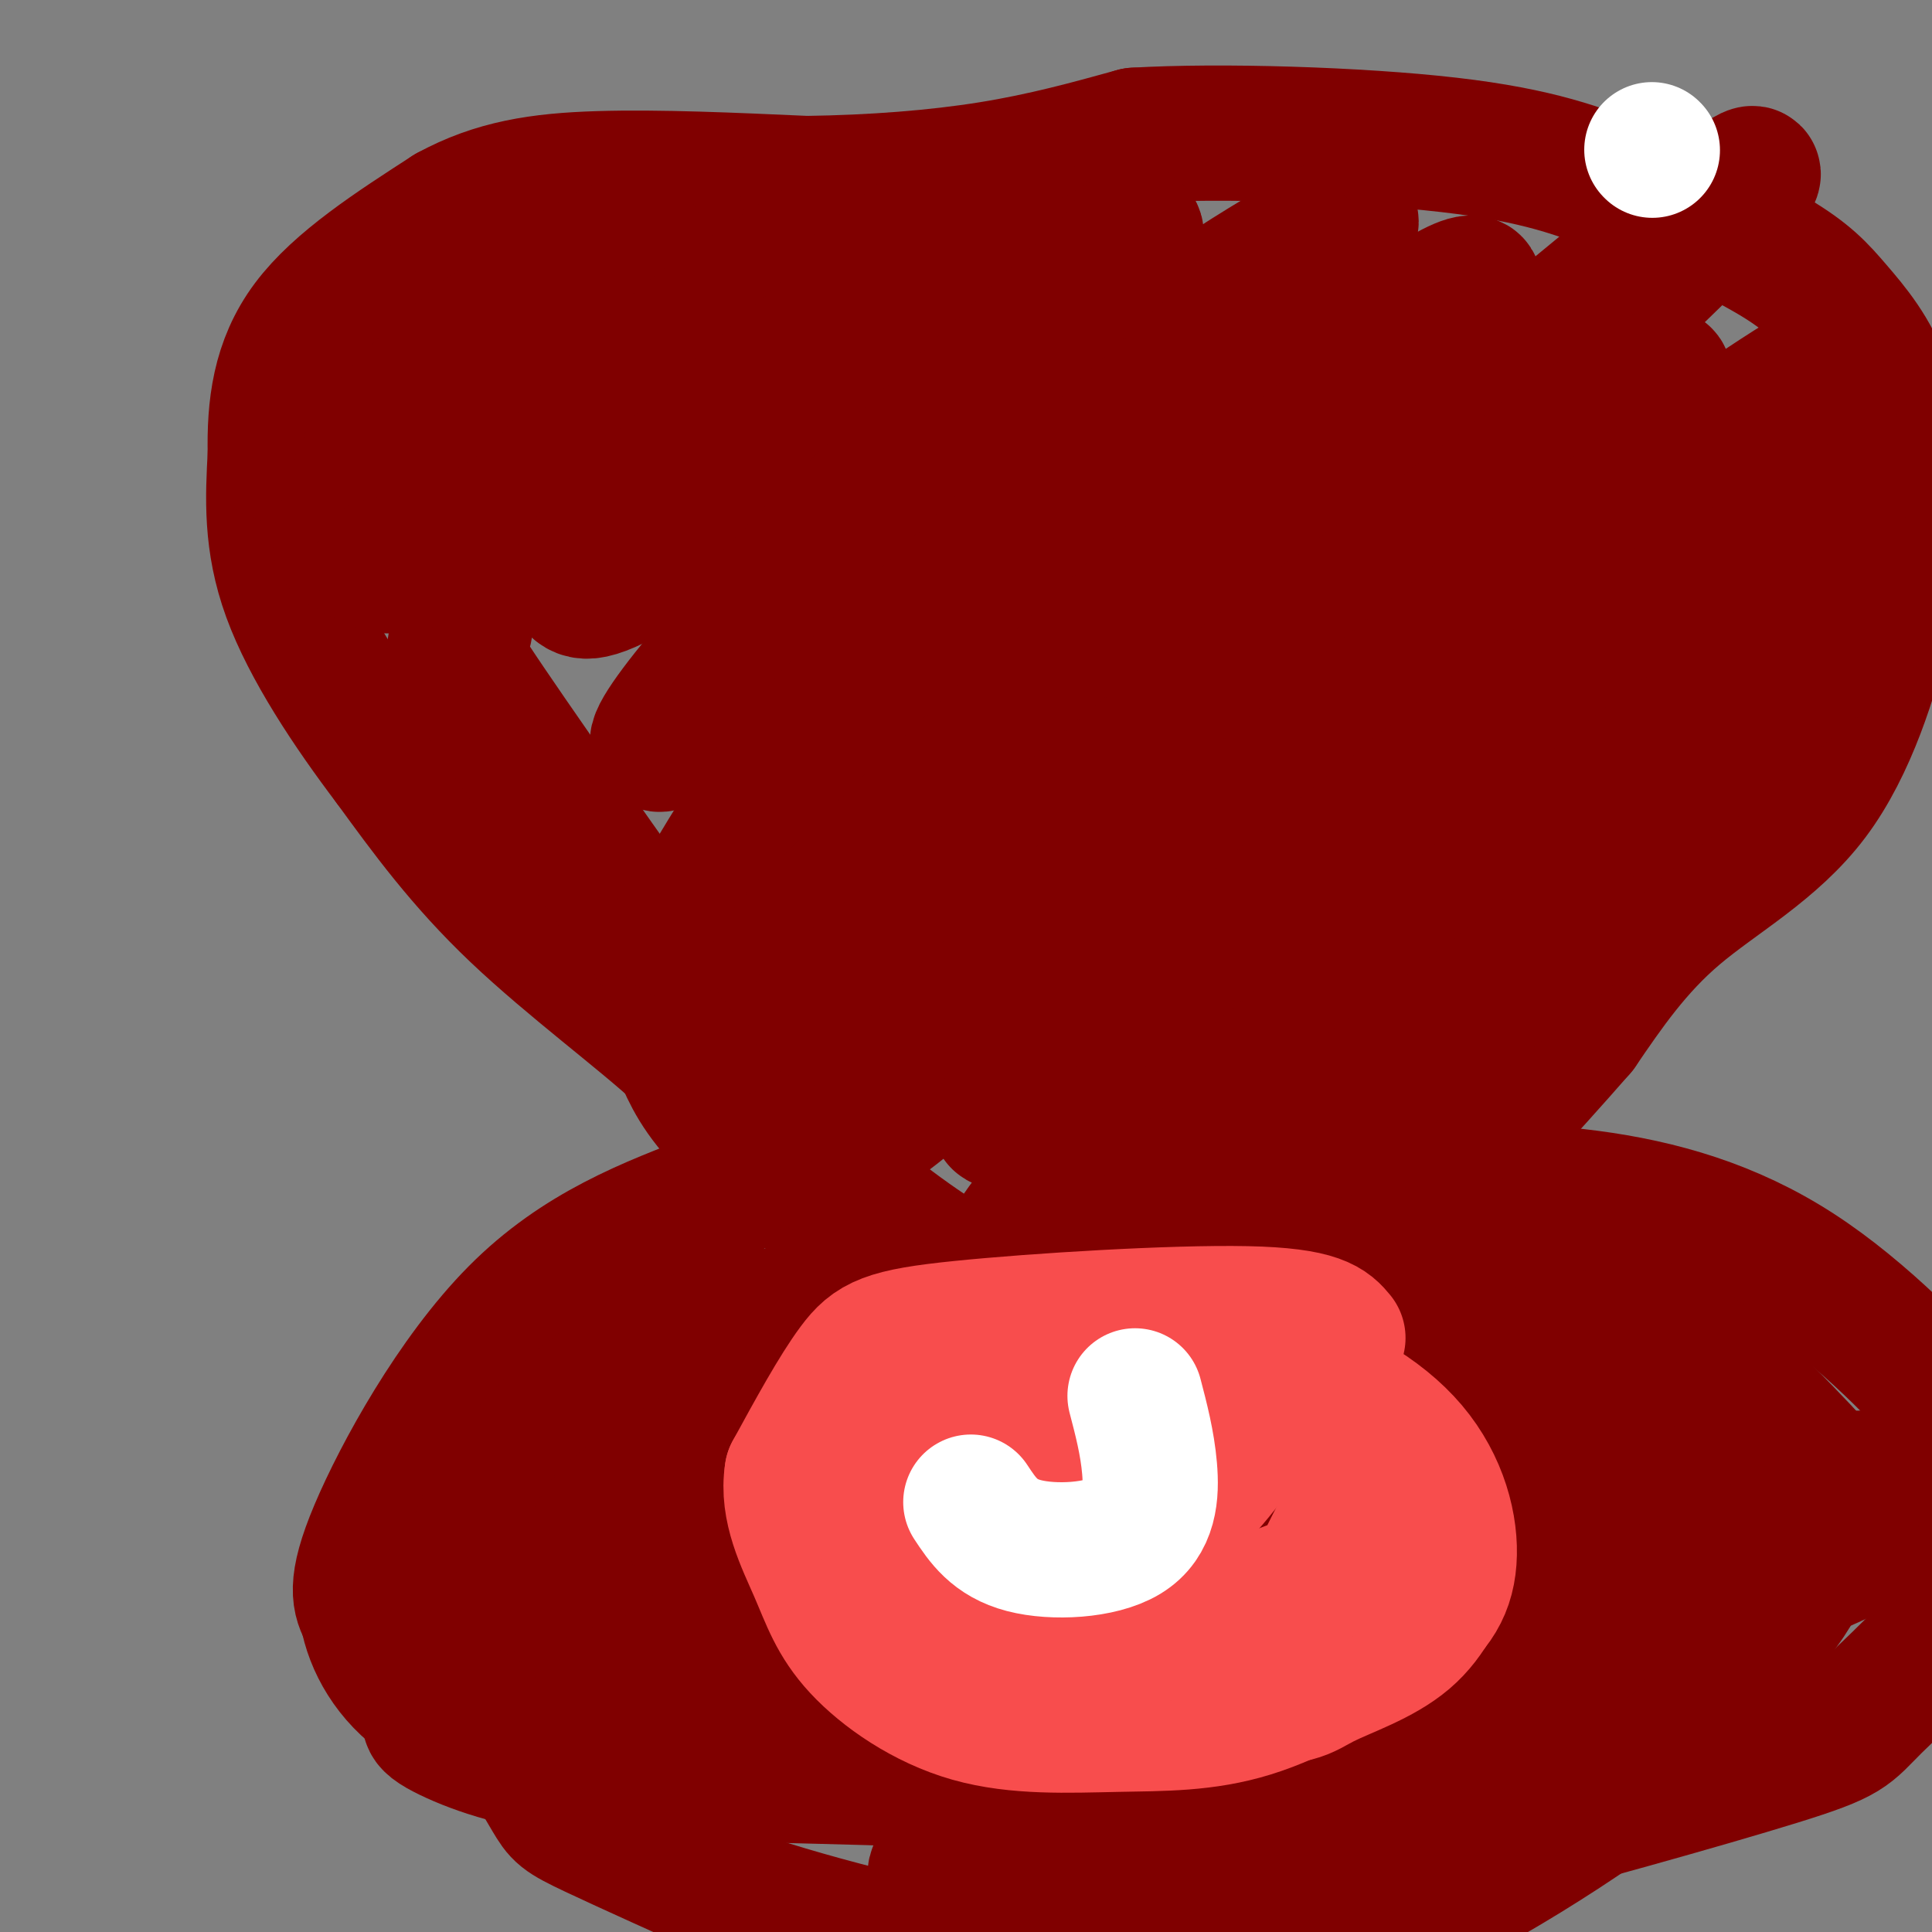 <svg viewBox='0 0 400 400' version='1.1' xmlns='http://www.w3.org/2000/svg' xmlns:xlink='http://www.w3.org/1999/xlink'><rect x="0" y="0" width="400" height="400" fill="#808080" stroke="none"/><g fill='none' stroke='#000000' stroke-width='6' stroke-linecap='round' stroke-linejoin='round'><path d='M107,90c0.000,0.000 1.000,2.000 1,2'/><path d='M108,92c0.833,1.500 2.417,4.250 4,7'/></g>
<g fill='none' stroke='#800000' stroke-width='28' stroke-linecap='round' stroke-linejoin='round'><path d='M177,263c0.533,-2.333 1.067,-4.667 -4,-10c-5.067,-5.333 -15.733,-13.667 -22,-20c-6.267,-6.333 -8.133,-10.667 -10,-15'/><path d='M141,218c-7.956,-7.400 -22.844,-18.400 -34,-29c-11.156,-10.600 -18.578,-20.800 -26,-31'/><path d='M81,158c-8.578,-11.311 -17.022,-24.089 -21,-35c-3.978,-10.911 -3.489,-19.956 -3,-29'/><path d='M57,94c-0.200,-9.489 0.800,-18.711 7,-27c6.200,-8.289 17.600,-15.644 29,-23'/><path d='M93,44c9.489,-5.178 18.711,-6.622 31,-7c12.289,-0.378 27.644,0.311 43,1'/><path d='M167,38c13.800,-0.200 26.800,-1.200 38,-3c11.200,-1.800 20.600,-4.400 30,-7'/><path d='M235,28c17.511,-1.044 46.289,-0.156 65,2c18.711,2.156 27.356,5.578 36,9'/><path d='M336,39c11.952,4.072 23.833,9.751 31,14c7.167,4.249 9.622,7.067 13,11c3.378,3.933 7.679,8.981 10,16c2.321,7.019 2.660,16.010 3,25'/><path d='M393,105c0.311,7.427 -0.411,13.496 -3,24c-2.589,10.504 -7.043,25.443 -15,36c-7.957,10.557 -19.416,16.730 -28,24c-8.584,7.270 -14.292,15.635 -20,24'/><path d='M327,213c-10.889,12.444 -28.111,31.556 -41,42c-12.889,10.444 -21.444,12.222 -30,14'/><path d='M256,269c-11.668,2.801 -25.839,2.802 -35,2c-9.161,-0.802 -13.313,-2.408 -21,-7c-7.687,-4.592 -18.911,-12.169 -28,-21c-9.089,-8.831 -16.045,-18.915 -23,-29'/><path d='M149,214c-14.119,-19.321 -37.917,-53.125 -48,-68c-10.083,-14.875 -6.452,-10.821 -5,-15c1.452,-4.179 0.726,-16.589 0,-29'/><path d='M96,102c-0.803,-6.431 -2.809,-8.010 7,-19c9.809,-10.990 31.435,-31.392 29,-33c-2.435,-1.608 -28.931,15.579 -43,29c-14.069,13.421 -15.711,23.075 -17,28c-1.289,4.925 -2.225,5.121 -1,6c1.225,0.879 4.613,2.439 8,4'/><path d='M79,117c3.586,0.556 8.550,-0.054 21,-7c12.450,-6.946 32.386,-20.229 47,-32c14.614,-11.771 23.905,-22.029 28,-27c4.095,-4.971 2.992,-4.655 -5,0c-7.992,4.655 -22.874,13.650 -36,26c-13.126,12.350 -24.495,28.056 -26,33c-1.505,4.944 6.856,-0.873 20,-11c13.144,-10.127 31.072,-24.563 49,-39'/><path d='M177,60c17.456,-14.136 36.594,-29.976 27,-21c-9.594,8.976 -47.922,42.767 -67,61c-19.078,18.233 -18.906,20.909 -17,22c1.906,1.091 5.544,0.597 25,-12c19.456,-12.597 54.728,-37.299 90,-62'/><path d='M235,48c3.242,0.659 -33.653,33.306 -61,61c-27.347,27.694 -45.144,50.433 -35,44c10.144,-6.433 48.231,-42.040 78,-66c29.769,-23.960 51.220,-36.274 59,-40c7.780,-3.726 1.890,1.137 -4,6'/><path d='M272,53c-19.365,17.984 -65.777,59.942 -91,86c-25.223,26.058 -29.256,36.214 -35,45c-5.744,8.786 -13.199,16.200 10,-4c23.199,-20.200 77.054,-68.015 109,-94c31.946,-25.985 41.985,-30.138 40,-26c-1.985,4.138 -15.992,16.569 -30,29'/><path d='M275,89c-39.260,36.847 -122.410,114.464 -113,110c9.410,-4.464 111.380,-91.010 161,-132c49.620,-40.990 46.892,-36.426 25,-15c-21.892,21.426 -62.946,59.713 -104,98'/><path d='M244,150c-42.262,35.667 -95.917,75.833 -67,53c28.917,-22.833 140.405,-108.667 163,-123c22.595,-14.333 -43.702,42.833 -110,100'/><path d='M230,180c-32.931,31.907 -60.260,61.676 -46,51c14.260,-10.676 70.108,-61.797 119,-101c48.892,-39.203 90.826,-66.486 79,-53c-11.826,13.486 -77.413,67.743 -143,122'/><path d='M239,199c-32.268,29.306 -41.437,41.571 -22,27c19.437,-14.571 67.482,-55.979 96,-78c28.518,-22.021 37.510,-24.655 53,-33c15.490,-8.345 37.478,-22.401 21,-9c-16.478,13.401 -71.422,54.257 -104,80c-32.578,25.743 -42.789,36.371 -53,47'/><path d='M230,233c-16.531,17.140 -31.359,36.491 -13,24c18.359,-12.491 69.904,-56.825 112,-90c42.096,-33.175 74.742,-55.193 61,-42c-13.742,13.193 -73.871,61.596 -134,110'/><path d='M256,235c-22.238,18.143 -10.833,8.500 -4,5c6.833,-3.500 9.095,-0.857 21,-8c11.905,-7.143 33.452,-24.071 55,-41'/><path d='M149,248c-14.556,5.511 -29.111,11.022 -42,24c-12.889,12.978 -24.111,33.422 -29,45c-4.889,11.578 -3.444,14.289 -2,17'/><path d='M76,334c1.096,6.178 4.835,13.122 12,18c7.165,4.878 17.756,7.689 26,10c8.244,2.311 14.143,4.122 32,5c17.857,0.878 47.674,0.822 72,3c24.326,2.178 43.163,6.589 62,11'/><path d='M280,381c12.234,2.641 11.819,3.744 27,0c15.181,-3.744 45.957,-12.335 61,-17c15.043,-4.665 14.352,-5.405 20,-11c5.648,-5.595 17.636,-16.045 22,-26c4.364,-9.955 1.104,-19.416 -1,-25c-2.104,-5.584 -3.052,-7.292 -4,-9'/><path d='M405,293c-6.054,-7.303 -19.190,-21.061 -33,-30c-13.810,-8.939 -28.295,-13.061 -43,-15c-14.705,-1.939 -29.630,-1.697 -45,0c-15.370,1.697 -31.185,4.848 -47,8'/><path d='M237,256c-22.509,4.322 -55.281,11.125 -75,16c-19.719,4.875 -26.386,7.820 -33,12c-6.614,4.180 -13.175,9.595 -18,15c-4.825,5.405 -7.914,10.801 -10,15c-2.086,4.199 -3.167,7.200 -2,10c1.167,2.800 4.584,5.400 8,8'/><path d='M107,332c3.201,2.130 7.203,3.455 18,3c10.797,-0.455 28.390,-2.689 41,-4c12.610,-1.311 20.236,-1.698 46,-12c25.764,-10.302 69.665,-30.521 88,-40c18.335,-9.479 11.106,-8.220 13,-11c1.894,-2.780 12.913,-9.598 1,-10c-11.913,-0.402 -46.759,5.613 -73,10c-26.241,4.387 -43.879,7.145 -61,14c-17.121,6.855 -33.725,17.807 -43,24c-9.275,6.193 -11.221,7.627 -13,11c-1.779,3.373 -3.389,8.687 -5,14'/><path d='M119,331c0.694,4.356 4.929,8.244 8,11c3.071,2.756 4.979,4.378 15,7c10.021,2.622 28.155,6.244 41,8c12.845,1.756 20.401,1.645 33,1c12.599,-0.645 30.241,-1.824 58,-9c27.759,-7.176 65.634,-20.351 83,-27c17.366,-6.649 14.223,-6.774 12,-9c-2.223,-2.226 -3.526,-6.554 -11,-10c-7.474,-3.446 -21.118,-6.010 -33,-7c-11.882,-0.990 -22.003,-0.404 -37,2c-14.997,2.404 -34.870,6.628 -48,10c-13.130,3.372 -19.518,5.893 -26,9c-6.482,3.107 -13.057,6.802 -18,13c-4.943,6.198 -8.254,14.899 -10,20c-1.746,5.101 -1.927,6.600 1,8c2.927,1.400 8.964,2.700 15,4'/><path d='M202,362c14.831,1.418 44.410,2.963 67,2c22.590,-0.963 38.193,-4.436 52,-9c13.807,-4.564 25.818,-10.220 34,-16c8.182,-5.780 12.534,-11.683 15,-15c2.466,-3.317 3.047,-4.048 1,-8c-2.047,-3.952 -6.720,-11.126 -13,-16c-6.280,-4.874 -14.166,-7.448 -23,-10c-8.834,-2.552 -18.614,-5.081 -34,-7c-15.386,-1.919 -36.377,-3.229 -54,-3c-17.623,0.229 -31.876,1.998 -42,4c-10.124,2.002 -16.118,4.237 -24,8c-7.882,3.763 -17.653,9.053 -23,13c-5.347,3.947 -6.271,6.552 -7,10c-0.729,3.448 -1.262,7.739 0,12c1.262,4.261 4.318,8.493 9,12c4.682,3.507 10.991,6.290 17,9c6.009,2.710 11.717,5.346 24,7c12.283,1.654 31.142,2.327 50,3'/><path d='M251,358c11.829,0.818 16.401,1.363 33,-4c16.599,-5.363 45.225,-16.633 60,-24c14.775,-7.367 15.700,-10.829 17,-15c1.300,-4.171 2.974,-9.049 3,-12c0.026,-2.951 -1.598,-3.974 -5,-7c-3.402,-3.026 -8.582,-8.056 -26,-12c-17.418,-3.944 -47.074,-6.802 -68,-7c-20.926,-0.198 -33.123,2.264 -42,5c-8.877,2.736 -14.435,5.746 -21,11c-6.565,5.254 -14.138,12.752 -18,17c-3.862,4.248 -4.014,5.246 -3,9c1.014,3.754 3.194,10.266 7,15c3.806,4.734 9.237,7.692 15,11c5.763,3.308 11.859,6.968 25,10c13.141,3.032 33.326,5.438 50,6c16.674,0.562 29.837,-0.719 43,-2'/><path d='M321,359c14.244,-3.134 28.354,-9.967 37,-16c8.646,-6.033 11.829,-11.264 14,-15c2.171,-3.736 3.332,-5.976 3,-10c-0.332,-4.024 -2.155,-9.832 -5,-14c-2.845,-4.168 -6.712,-6.697 -14,-10c-7.288,-3.303 -17.999,-7.380 -31,-10c-13.001,-2.620 -28.294,-3.784 -44,-5c-15.706,-1.216 -31.826,-2.483 -48,3c-16.174,5.483 -32.401,17.715 -42,27c-9.599,9.285 -12.568,15.623 -14,21c-1.432,5.377 -1.325,9.795 -1,13c0.325,3.205 0.869,5.199 4,9c3.131,3.801 8.850,9.411 22,12c13.150,2.589 33.733,2.159 48,2c14.267,-0.159 22.219,-0.045 37,-4c14.781,-3.955 36.390,-11.977 58,-20'/><path d='M345,342c14.970,-6.727 23.394,-13.545 30,-17c6.606,-3.455 11.394,-3.545 8,-10c-3.394,-6.455 -14.970,-19.273 -24,-27c-9.030,-7.727 -15.515,-10.364 -22,-13'/><path d='M337,275c-1.767,-2.323 4.817,-1.631 14,5c9.183,6.631 20.967,19.200 28,27c7.033,7.800 9.317,10.831 3,14c-6.317,3.169 -21.233,6.477 -34,8c-12.767,1.523 -23.383,1.262 -34,1'/><path d='M314,330c-27.116,-0.467 -77.905,-2.136 -115,2c-37.095,4.136 -60.495,14.075 -74,19c-13.505,4.925 -17.115,4.836 -17,8c0.115,3.164 3.954,9.583 6,13c2.046,3.417 2.299,3.834 9,7c6.701,3.166 19.851,9.083 33,15'/><path d='M156,394c17.119,5.567 43.418,11.983 61,14c17.582,2.017 26.449,-0.366 35,-1c8.551,-0.634 16.787,0.479 34,-7c17.213,-7.479 43.404,-23.552 57,-35c13.596,-11.448 14.599,-18.271 16,-25c1.401,-6.729 3.201,-13.365 5,-20'/><path d='M364,320c-0.928,-6.774 -5.749,-13.709 -8,-18c-2.251,-4.291 -1.931,-5.939 -12,-6c-10.069,-0.061 -30.525,1.466 -49,4c-18.475,2.534 -34.969,6.074 -50,10c-15.031,3.926 -28.598,8.239 -38,13c-9.402,4.761 -14.638,9.972 -19,14c-4.362,4.028 -7.850,6.873 -1,9c6.850,2.127 24.036,3.534 34,4c9.964,0.466 12.704,-0.010 31,-5c18.296,-4.990 52.148,-14.495 86,-24'/><path d='M338,321c15.132,-4.338 9.963,-3.183 10,-4c0.037,-0.817 5.279,-3.604 -12,-1c-17.279,2.604 -57.080,10.601 -81,17c-23.920,6.399 -31.960,11.199 -40,16'/><path d='M215,349c-14.400,5.689 -30.400,11.911 -50,13c-19.600,1.089 -42.800,-2.956 -66,-7'/><path d='M99,355c-12.762,-0.642 -11.667,1.254 -6,4c5.667,2.746 15.905,6.341 29,7c13.095,0.659 29.046,-1.617 35,-1c5.954,0.617 1.911,4.128 29,-5c27.089,-9.128 85.311,-30.894 124,-42c38.689,-11.106 57.844,-11.553 77,-12'/><path d='M387,306c-1.057,5.021 -42.201,23.573 -73,35c-30.799,11.427 -51.254,15.730 -72,23c-20.746,7.270 -41.785,17.506 -47,22c-5.215,4.494 5.392,3.247 16,2'/><path d='M211,388c12.400,1.556 35.400,4.444 51,5c15.600,0.556 23.800,-1.222 32,-3'/></g>
<g fill='none' stroke='#F84D4D' stroke-width='28' stroke-linecap='round' stroke-linejoin='round'><path d='M277,277c-1.935,-2.345 -3.869,-4.690 -19,-5c-15.131,-0.310 -43.458,1.417 -59,3c-15.542,1.583 -18.298,3.024 -22,8c-3.702,4.976 -8.351,13.488 -13,22'/><path d='M164,305c-1.156,7.181 2.453,14.134 5,20c2.547,5.866 4.030,10.644 9,16c4.970,5.356 13.425,11.291 23,14c9.575,2.709 20.270,2.191 30,2c9.730,-0.191 18.494,-0.055 28,-3c9.506,-2.945 19.753,-8.973 30,-15'/><path d='M289,339c7.289,-4.799 10.510,-9.297 11,-16c0.490,-6.703 -1.753,-15.612 -8,-23c-6.247,-7.388 -16.499,-13.254 -29,-17c-12.501,-3.746 -27.250,-5.373 -42,-7'/><path d='M221,276c-9.509,-1.432 -12.282,-1.512 -18,4c-5.718,5.512 -14.382,16.615 -18,25c-3.618,8.385 -2.191,14.051 1,19c3.191,4.949 8.146,9.179 10,12c1.854,2.821 0.606,4.231 12,7c11.394,2.769 35.431,6.895 48,8c12.569,1.105 13.670,-0.813 18,-3c4.330,-2.187 11.890,-4.644 17,-9c5.110,-4.356 7.772,-10.611 8,-14c0.228,-3.389 -1.977,-3.912 -3,-6c-1.023,-2.088 -0.864,-5.739 -6,-11c-5.136,-5.261 -15.568,-12.130 -26,-19'/><path d='M264,289c-9.018,-4.389 -18.562,-5.862 -25,-6c-6.438,-0.138 -9.772,1.059 -14,5c-4.228,3.941 -9.352,10.627 -11,18c-1.648,7.373 0.181,15.433 5,18c4.819,2.567 12.628,-0.359 20,-6c7.372,-5.641 14.306,-13.997 19,-21c4.694,-7.003 7.148,-12.655 5,-15c-2.148,-2.345 -8.900,-1.384 -14,1c-5.100,2.384 -8.550,6.192 -12,10'/><path d='M237,293c-4.777,5.255 -10.719,13.394 -13,19c-2.281,5.606 -0.902,8.681 0,14c0.902,5.319 1.327,12.883 10,13c8.673,0.117 25.593,-7.212 33,-10c7.407,-2.788 5.302,-1.033 7,-5c1.698,-3.967 7.201,-13.655 9,-19c1.799,-5.345 -0.106,-6.347 -4,-8c-3.894,-1.653 -9.778,-3.957 -13,-5c-3.222,-1.043 -3.781,-0.826 -10,2c-6.219,2.826 -18.097,8.261 -25,13c-6.903,4.739 -8.829,8.783 -9,12c-0.171,3.217 1.415,5.609 3,8'/></g>
<g fill='none' stroke='#FFFFFF' stroke-width='28' stroke-linecap='round' stroke-linejoin='round'><path d='M342,31c0.000,0.000 0.100,0.100 0.1,0.1'/><path d='M201,311c2.440,3.702 4.881,7.405 11,9c6.119,1.595 15.917,1.083 21,-2c5.083,-3.083 5.452,-8.738 5,-14c-0.452,-5.262 -1.726,-10.131 -3,-15'/></g>
</svg>
